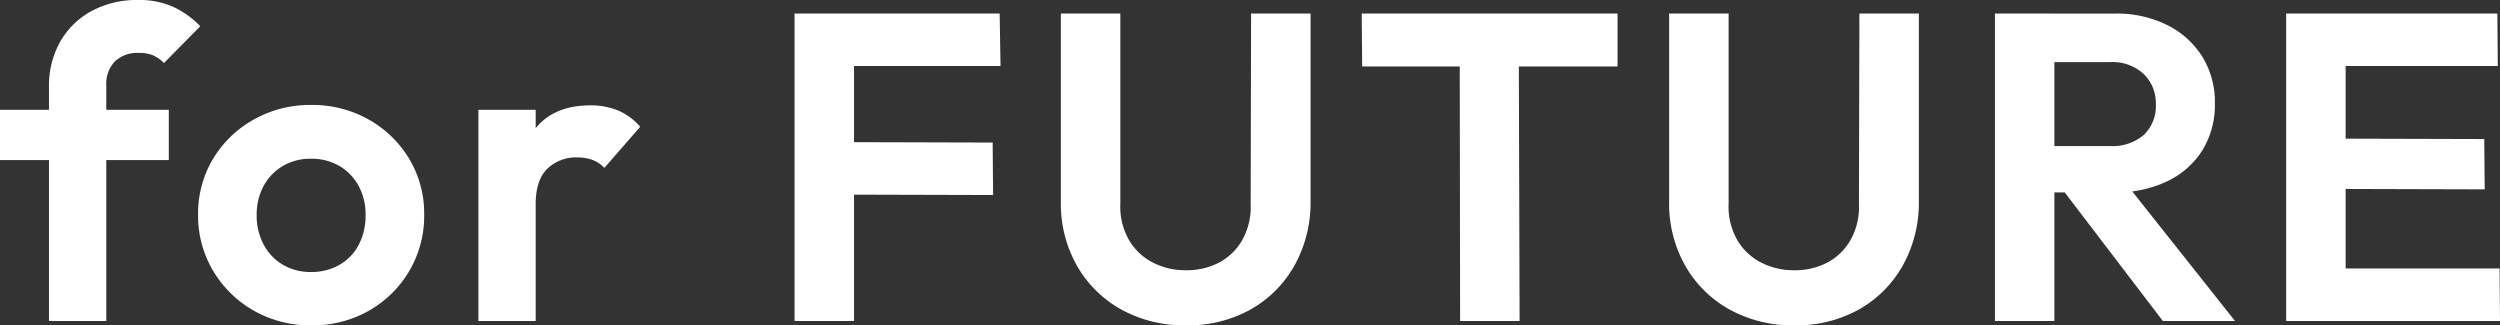 <svg xmlns="http://www.w3.org/2000/svg" width="503.096" height="65.472" viewBox="0 0 503.096 65.472"><rect x="0" y="0" width="503.096" height="65.472" fill="#333333" stroke="none"/><path id="パス_4841" d="M10.736 0v-47.08a18.1 18.1 0 012.2-9.02 16.08 16.08 0 016.248-6.2 19 19 0 019.5-2.288 16.612 16.612 0 017.128 1.408 18.152 18.152 0 015.368 3.872l-7.3 7.392a7.323 7.323 0 00-2.112-1.5 6.946 6.946 0 00-2.9-.528 6.607 6.607 0 00-4.884 1.716 6.607 6.607 0 00-1.716 4.884V0zM.88-32.384V-42.5h33.968v10.12zM63.536.88a22.867 22.867 0 01-11.572-2.948 22.322 22.322 0 01-8.184-8.008 21.554 21.554 0 01-3.036-11.308A21.334 21.334 0 0143.736-32.6a22.1 22.1 0 018.184-7.92 22.936 22.936 0 0111.528-2.948 23.04 23.04 0 0111.66 2.948 22.2 22.2 0 018.14 7.92 21.334 21.334 0 012.992 11.22 21.8 21.8 0 01-2.992 11.308 21.982 21.982 0 01-8.14 8.008A22.867 22.867 0 0163.536.88zm-.088-10.736a11.294 11.294 0 005.764-1.452 9.9 9.9 0 003.872-4.048 12.58 12.58 0 001.364-5.94 12.006 12.006 0 00-1.408-5.9 10.37 10.37 0 00-3.872-4 11.056 11.056 0 00-5.72-1.452 10.883 10.883 0 00-5.632 1.448 10.37 10.37 0 00-3.872 4 12.006 12.006 0 00-1.408 5.9 12.259 12.259 0 001.408 5.94 10.29 10.29 0 003.872 4.048 10.883 10.883 0 005.632 1.456zM97.152 0v-42.5h11.528V0zm11.528-23.5l-4.488-2.992q.792-7.832 4.532-12.364t10.956-4.532a14.474 14.474 0 015.544 1.012 12.186 12.186 0 014.488 3.3L122.5-30.8a6.11 6.11 0 00-2.332-1.584 8.61 8.61 0 00-3.124-.528 8.243 8.243 0 00-6.028 2.288q-2.336 2.288-2.336 7.124zM160.776 0v-61.864h11.968V0zm8.712-25.432l.088-10.56 31.064.088.088 10.56zm0-25.872l.088-10.56h32.472l.176 10.56zM239.536.88a26.179 26.179 0 01-12.98-3.168 23.193 23.193 0 01-8.932-8.8 25.2 25.2 0 01-3.256-12.848v-37.928h11.968v38.28a13.462 13.462 0 001.672 7.172 11.724 11.724 0 004.8 4.62 14.331 14.331 0 006.732 1.584 14 14 0 006.732-1.584 11.586 11.586 0 004.664-4.62 13.537 13.537 0 001.624-7.088l.088-38.368h11.968v38.016a25.882 25.882 0 01-3.3 12.8 23.145 23.145 0 01-8.8 8.756A25.867 25.867 0 01239.536.88zM294.712 0l-.088-60.544 11.88.088L306.68 0zM275-51.216l-.088-10.648h51.48v10.648zM361.944.88a26.179 26.179 0 01-12.98-3.168 23.193 23.193 0 01-8.932-8.8 25.2 25.2 0 01-3.256-12.848v-37.928h11.968v38.28a13.463 13.463 0 001.672 7.172 11.724 11.724 0 004.8 4.62 14.331 14.331 0 006.732 1.584 14 14 0 006.732-1.584 11.586 11.586 0 004.664-4.62 13.537 13.537 0 001.628-7.084l.088-38.368h11.968v38.016a25.882 25.882 0 01-3.3 12.8 23.145 23.145 0 01-8.8 8.756A25.867 25.867 0 01361.944.88zm49.192-26.752V-35.2h14.344a9.656 9.656 0 006.82-2.244 8.043 8.043 0 002.42-6.2 8.182 8.182 0 00-2.42-6.028 9.222 9.222 0 00-6.82-2.42h-14.344v-9.768h15.4a22.674 22.674 0 0110.516 2.332 17.48 17.48 0 017.04 6.38 17.344 17.344 0 012.508 9.328 17.451 17.451 0 01-2.508 9.46 16.926 16.926 0 01-7.084 6.248 23.907 23.907 0 01-10.648 2.244zM402.336 0v-61.864H414.3V0zm33.792 0l-20.416-26.752 11-3.432L450.648 0zm24.816 0v-61.864h11.968V0zm8.712 0l.088-10.56h34.144L503.976 0zm0-26.576l.088-10.12 31.064.088.088 10.12zm0-24.728l.088-10.56h33.7l.088 10.56z" transform="translate(-.88 64.592)" fill="#fff"/></svg>